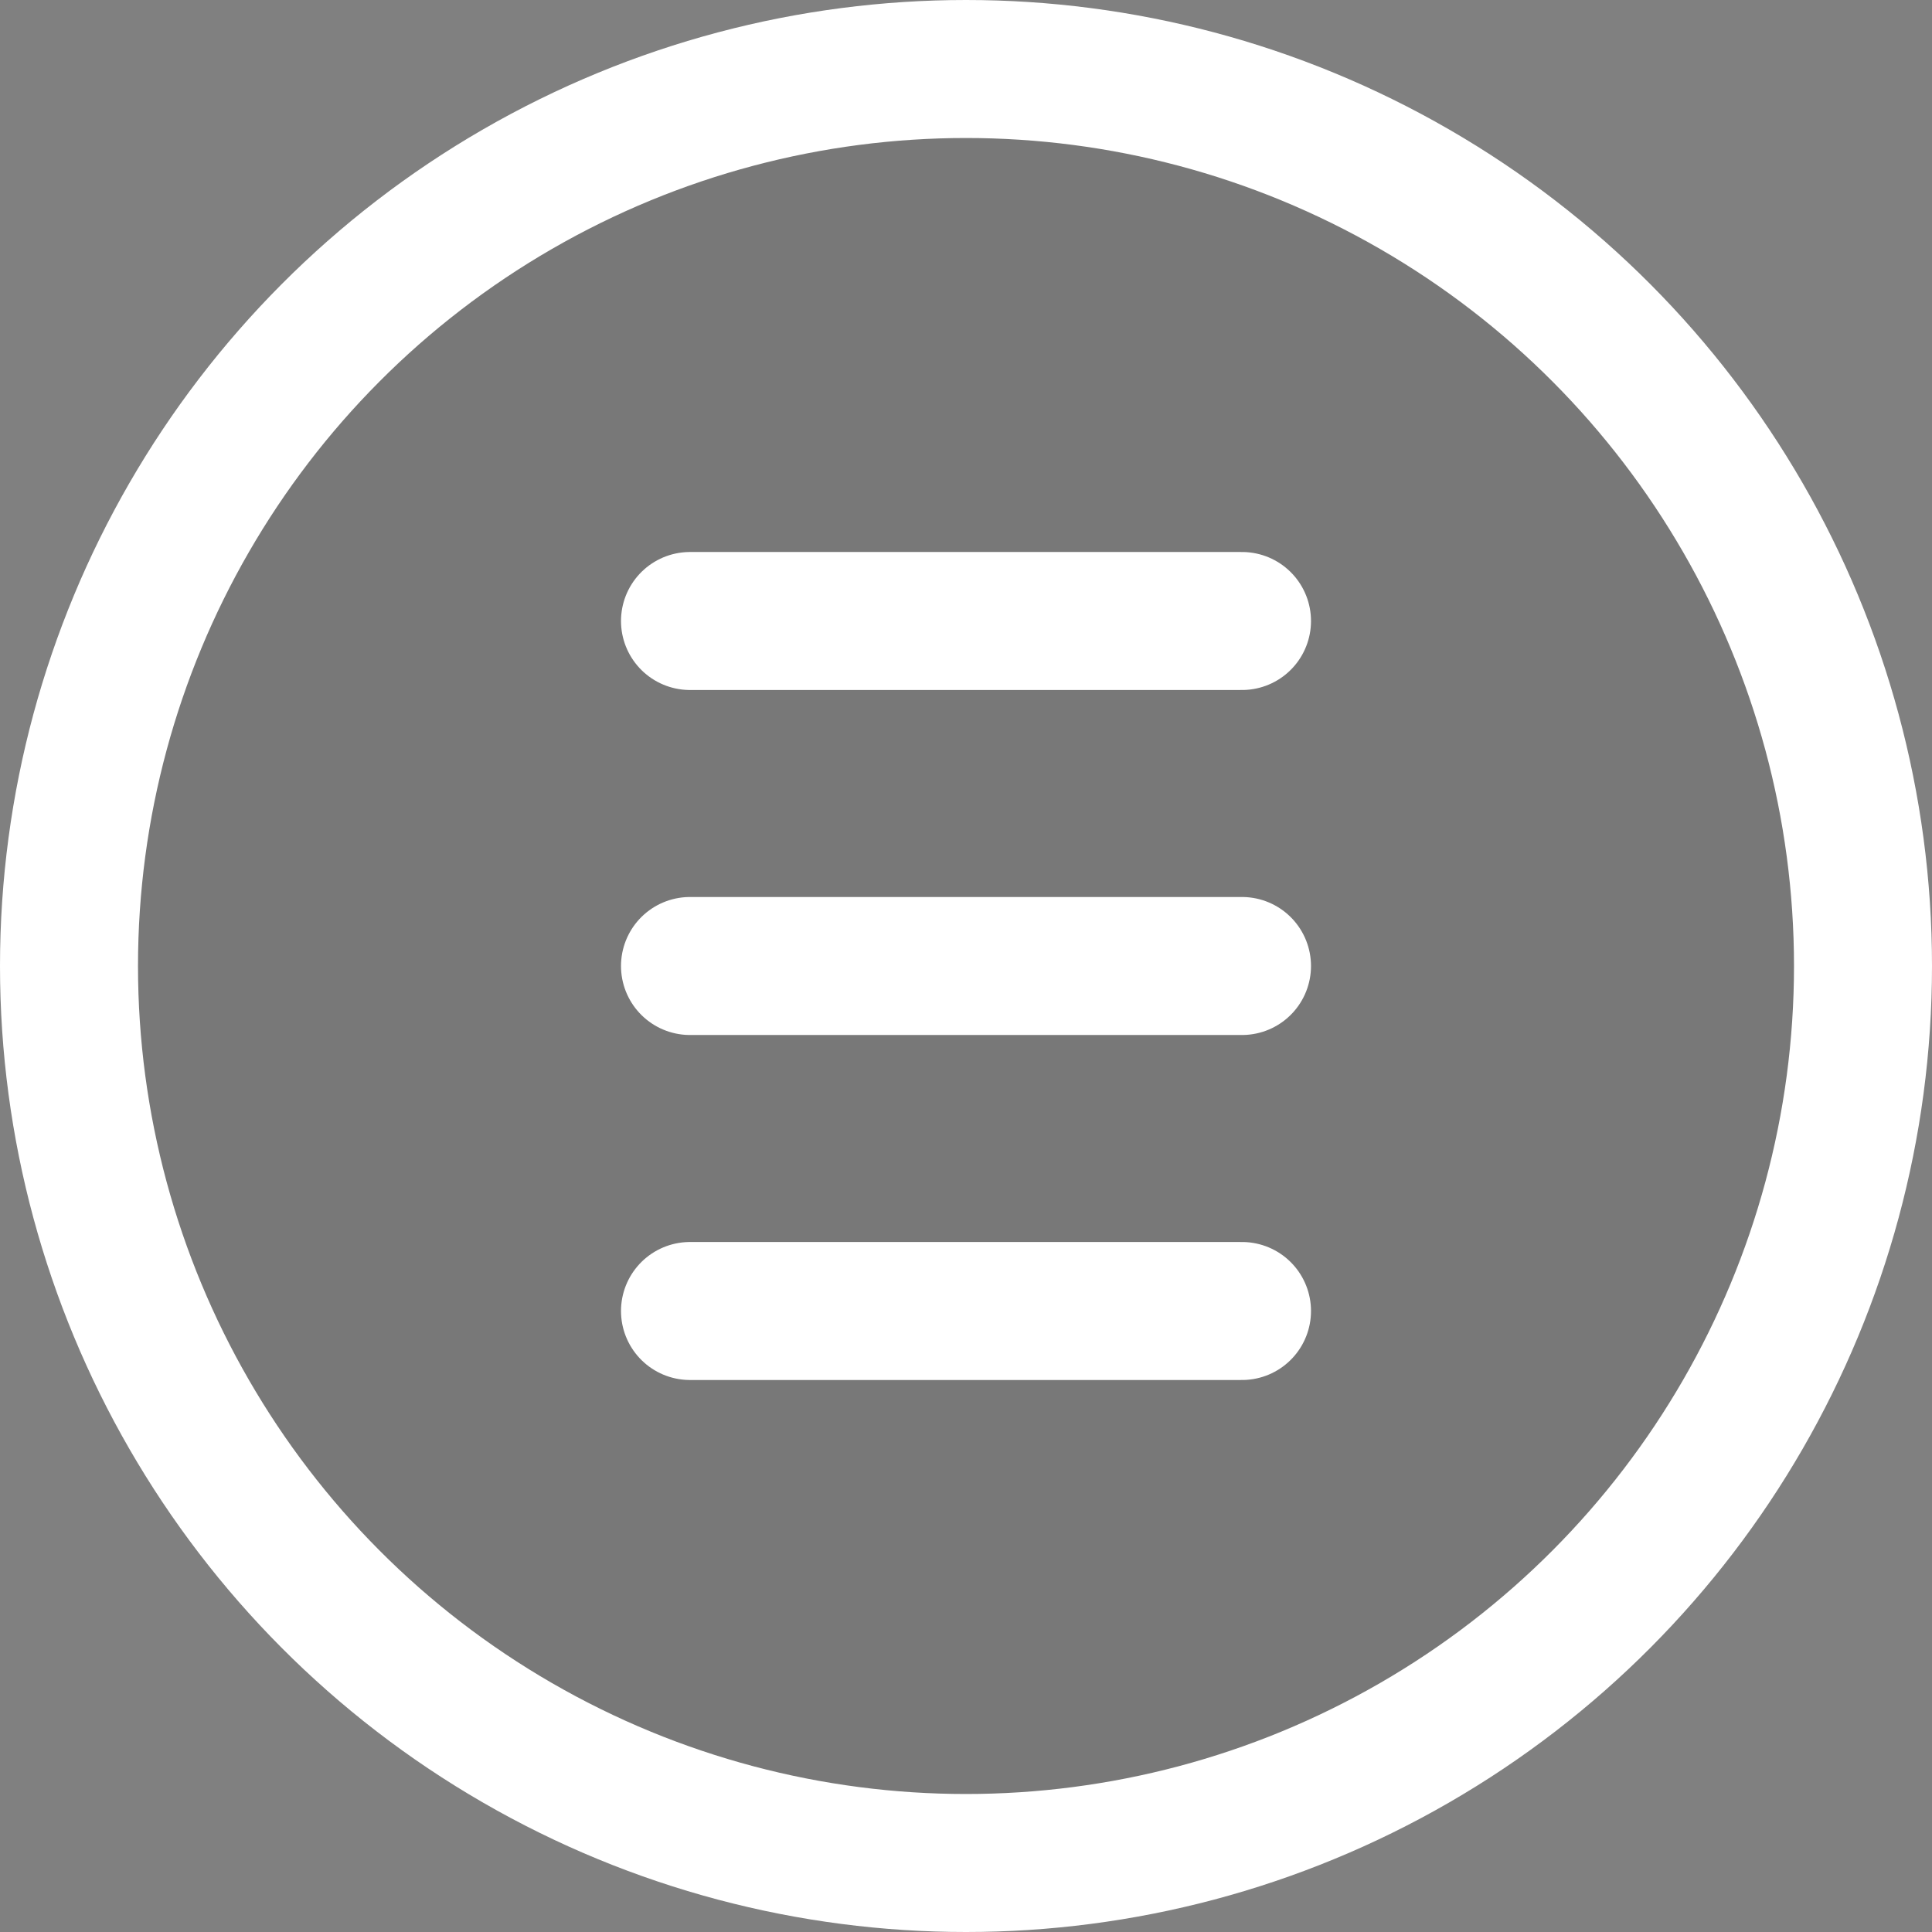<svg width="28" height="28" fill="none" xmlns="http://www.w3.org/2000/svg"><rect width="100%" height="100%" fill="#808080" stroke="none"/><circle cx="14" cy="14" r="13" fill="#000" fill-opacity=".06" stroke="#fff" stroke-width="2"/><path stroke="#fff" stroke-width="2" stroke-linecap="round" d="M10 9h8m-8 5h8m-8 5h8"/></svg>